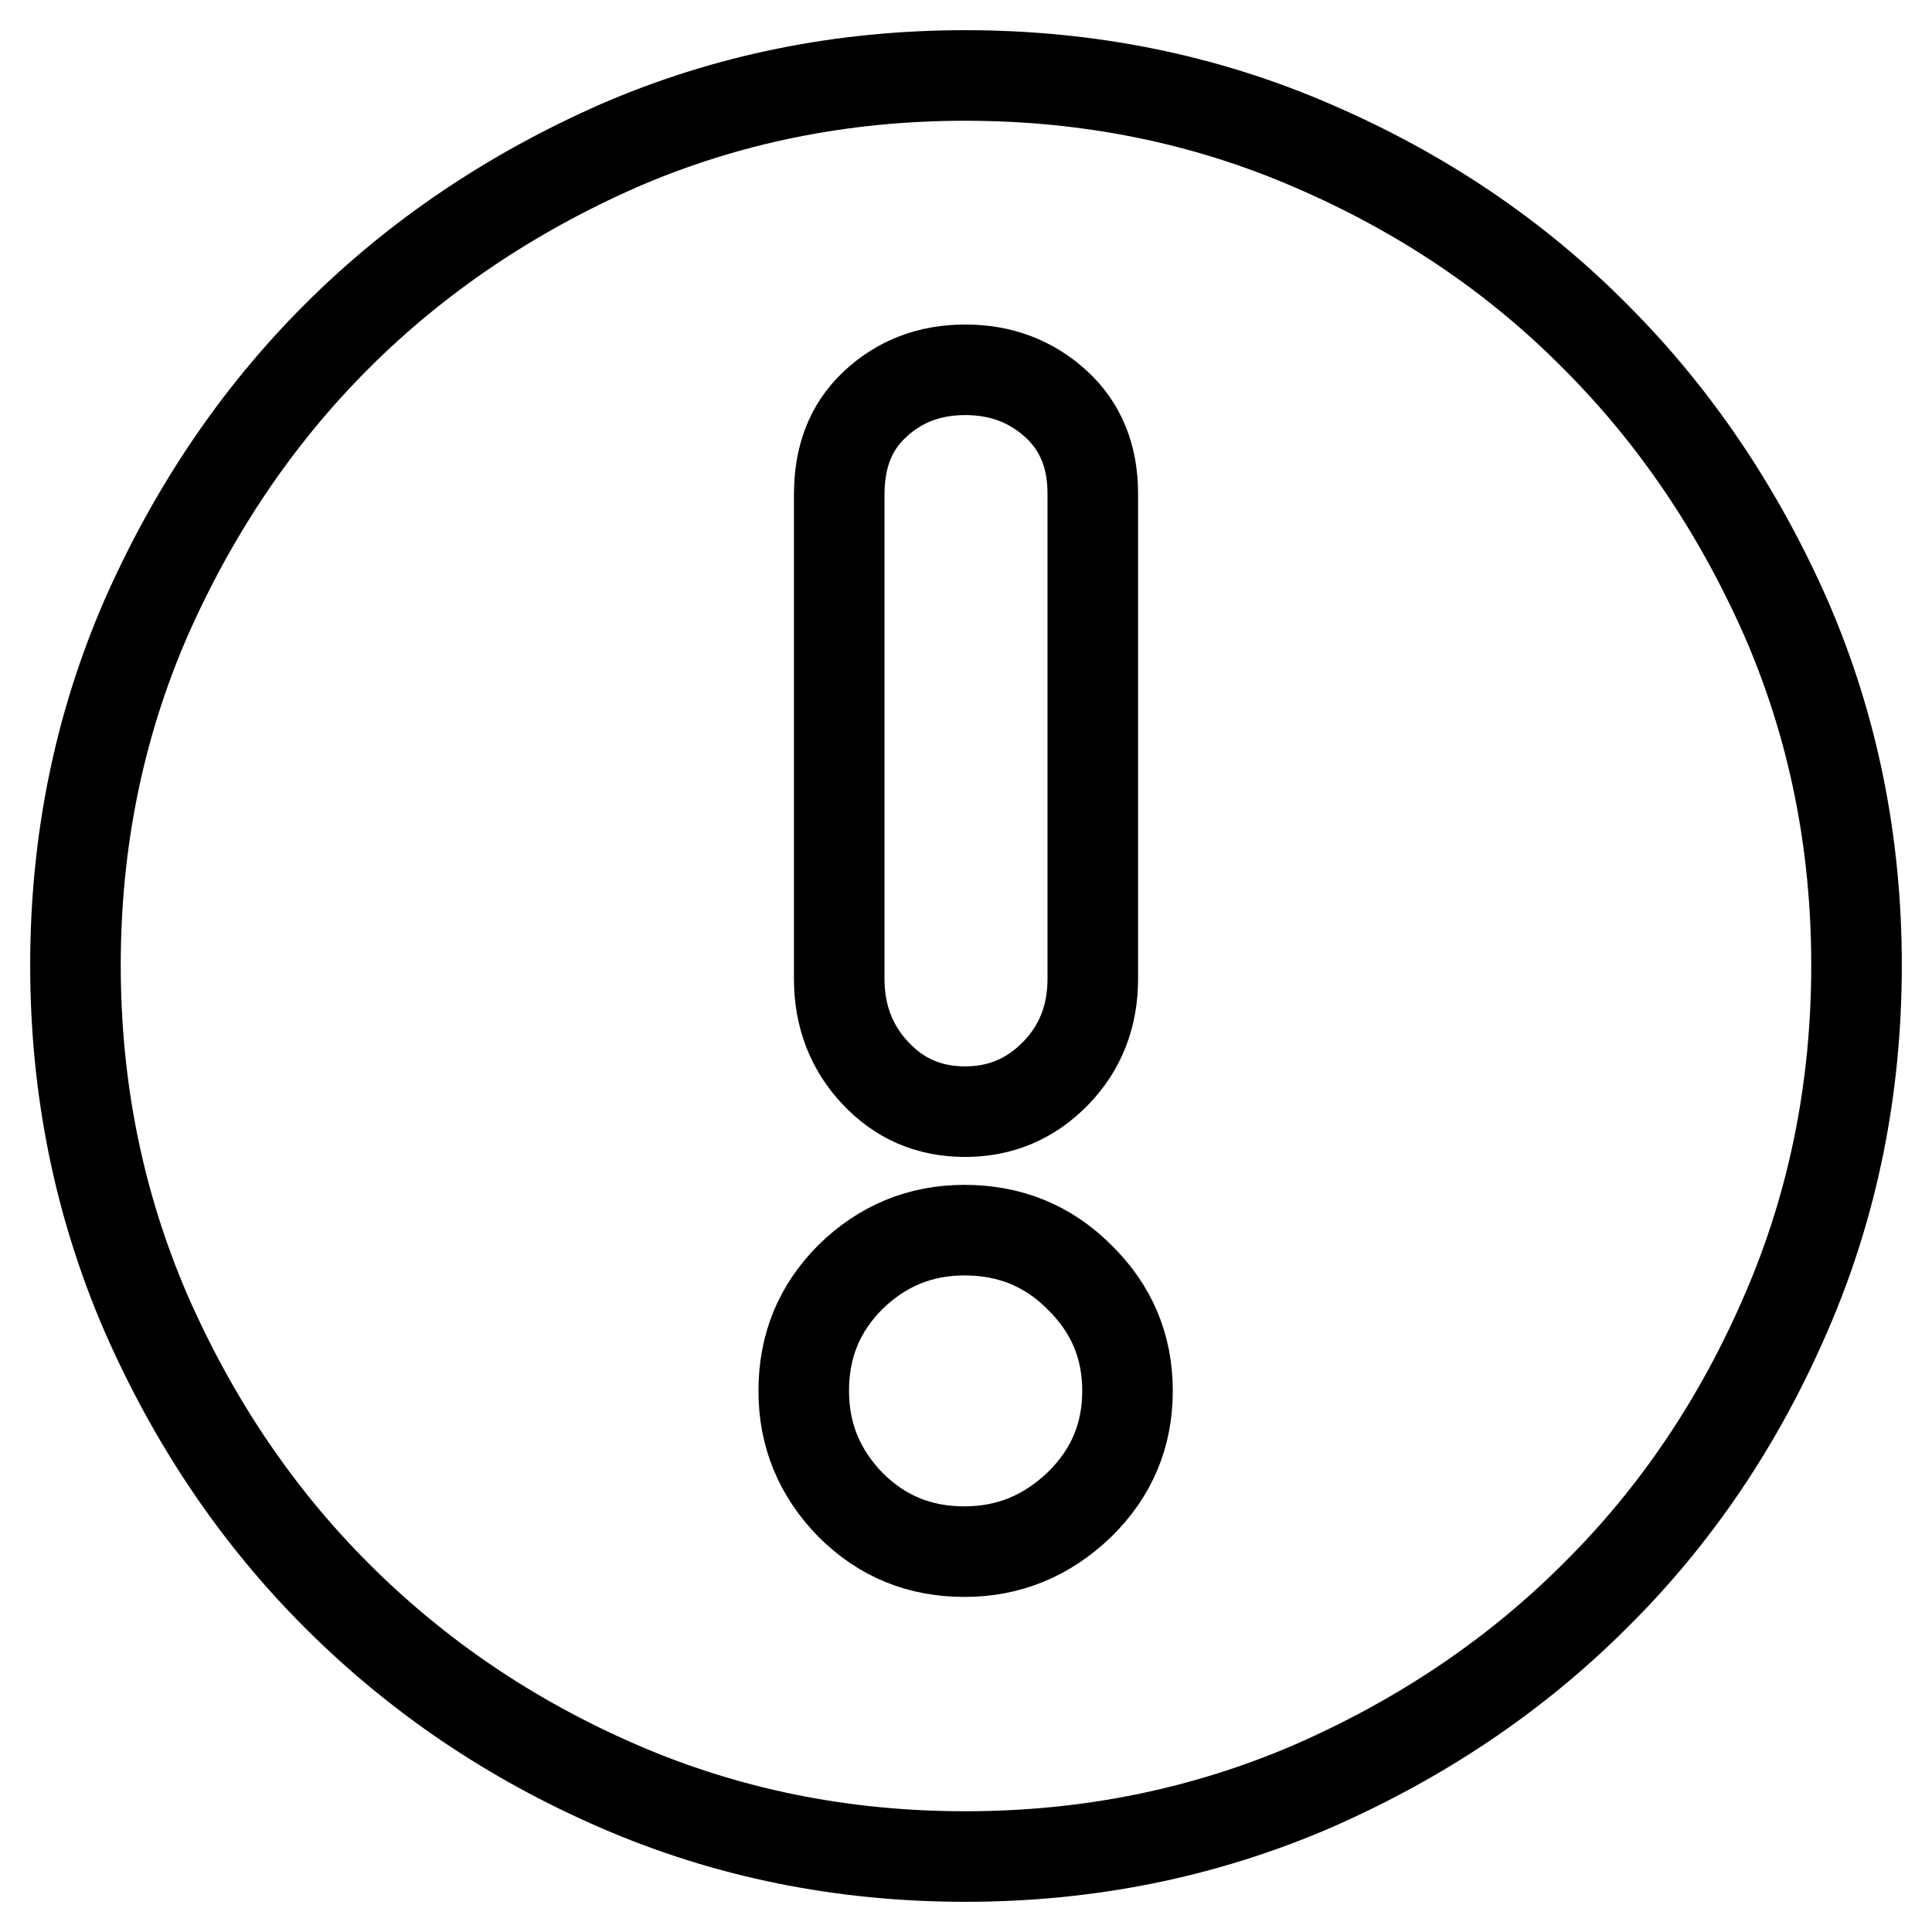 <?xml version="1.0" encoding="utf-8"?>
<!-- Svg Vector Icons : http://www.onlinewebfonts.com/icon -->
<!DOCTYPE svg PUBLIC "-//W3C//DTD SVG 1.1//EN" "http://www.w3.org/Graphics/SVG/1.1/DTD/svg11.dtd">
<svg version="1.1" xmlns="http://www.w3.org/2000/svg" xmlns:xlink="http://www.w3.org/1999/xlink" x="0px" y="0px" viewBox="0 0 256 256" enable-background="new 0 0 256 256" xml:space="preserve">
<g> <path stroke-width="12" fill-opacity="0" stroke="#000000"  d="M127.9,246c-16.3,0-31.6-3.1-45.9-9.3c-14.3-6.2-26.7-14.6-37.4-25.3c-10.6-10.6-19-23.1-25.3-37.5 c-6.2-14.4-9.3-29.7-9.3-46c0-16.3,3.1-31.6,9.3-45.9C25.6,67.7,34,55.2,44.6,44.6C55.2,34,67.7,25.6,82,19.3 c14.3-6.2,29.6-9.3,45.9-9.3c16.3,0,31.7,3.1,46,9.3c14.4,6.2,26.9,14.6,37.5,25.3c10.6,10.6,19,23.1,25.3,37.4 c6.2,14.3,9.3,29.6,9.3,45.9c0,16.3-3.1,31.7-9.3,46c-6.2,14.4-14.6,26.9-25.3,37.5c-10.6,10.6-23.1,19-37.5,25.3 C159.5,242.9,144.2,246,127.9,246L127.9,246z M111.2,129.7c0,4.9,1.6,9.1,4.8,12.5c3.2,3.4,7.1,5.1,11.9,5.1c4.7,0,8.7-1.7,12-5.1 c3.3-3.4,4.9-7.6,4.9-12.5V65.4c0-4.9-1.6-8.9-4.9-11.9c-3.3-3-7.3-4.5-12-4.5c-4.7,0-8.7,1.5-12,4.6c-3.3,3.1-4.7,7.1-4.7,12 L111.2,129.7L111.2,129.7z M127.8,163c-5.9,0-10.9,2.1-15.1,6.2c-4.2,4.2-6.2,9.2-6.2,15.1c0,5.9,2.1,10.9,6.2,15.1 c4.2,4.2,9.2,6.2,15.1,6.2c5.9,0,10.9-2.1,15.2-6.2c4.3-4.2,6.4-9.2,6.4-15.1c0-5.9-2.1-10.9-6.4-15.1 C138.8,165,133.7,163,127.8,163z"/></g>
</svg>
